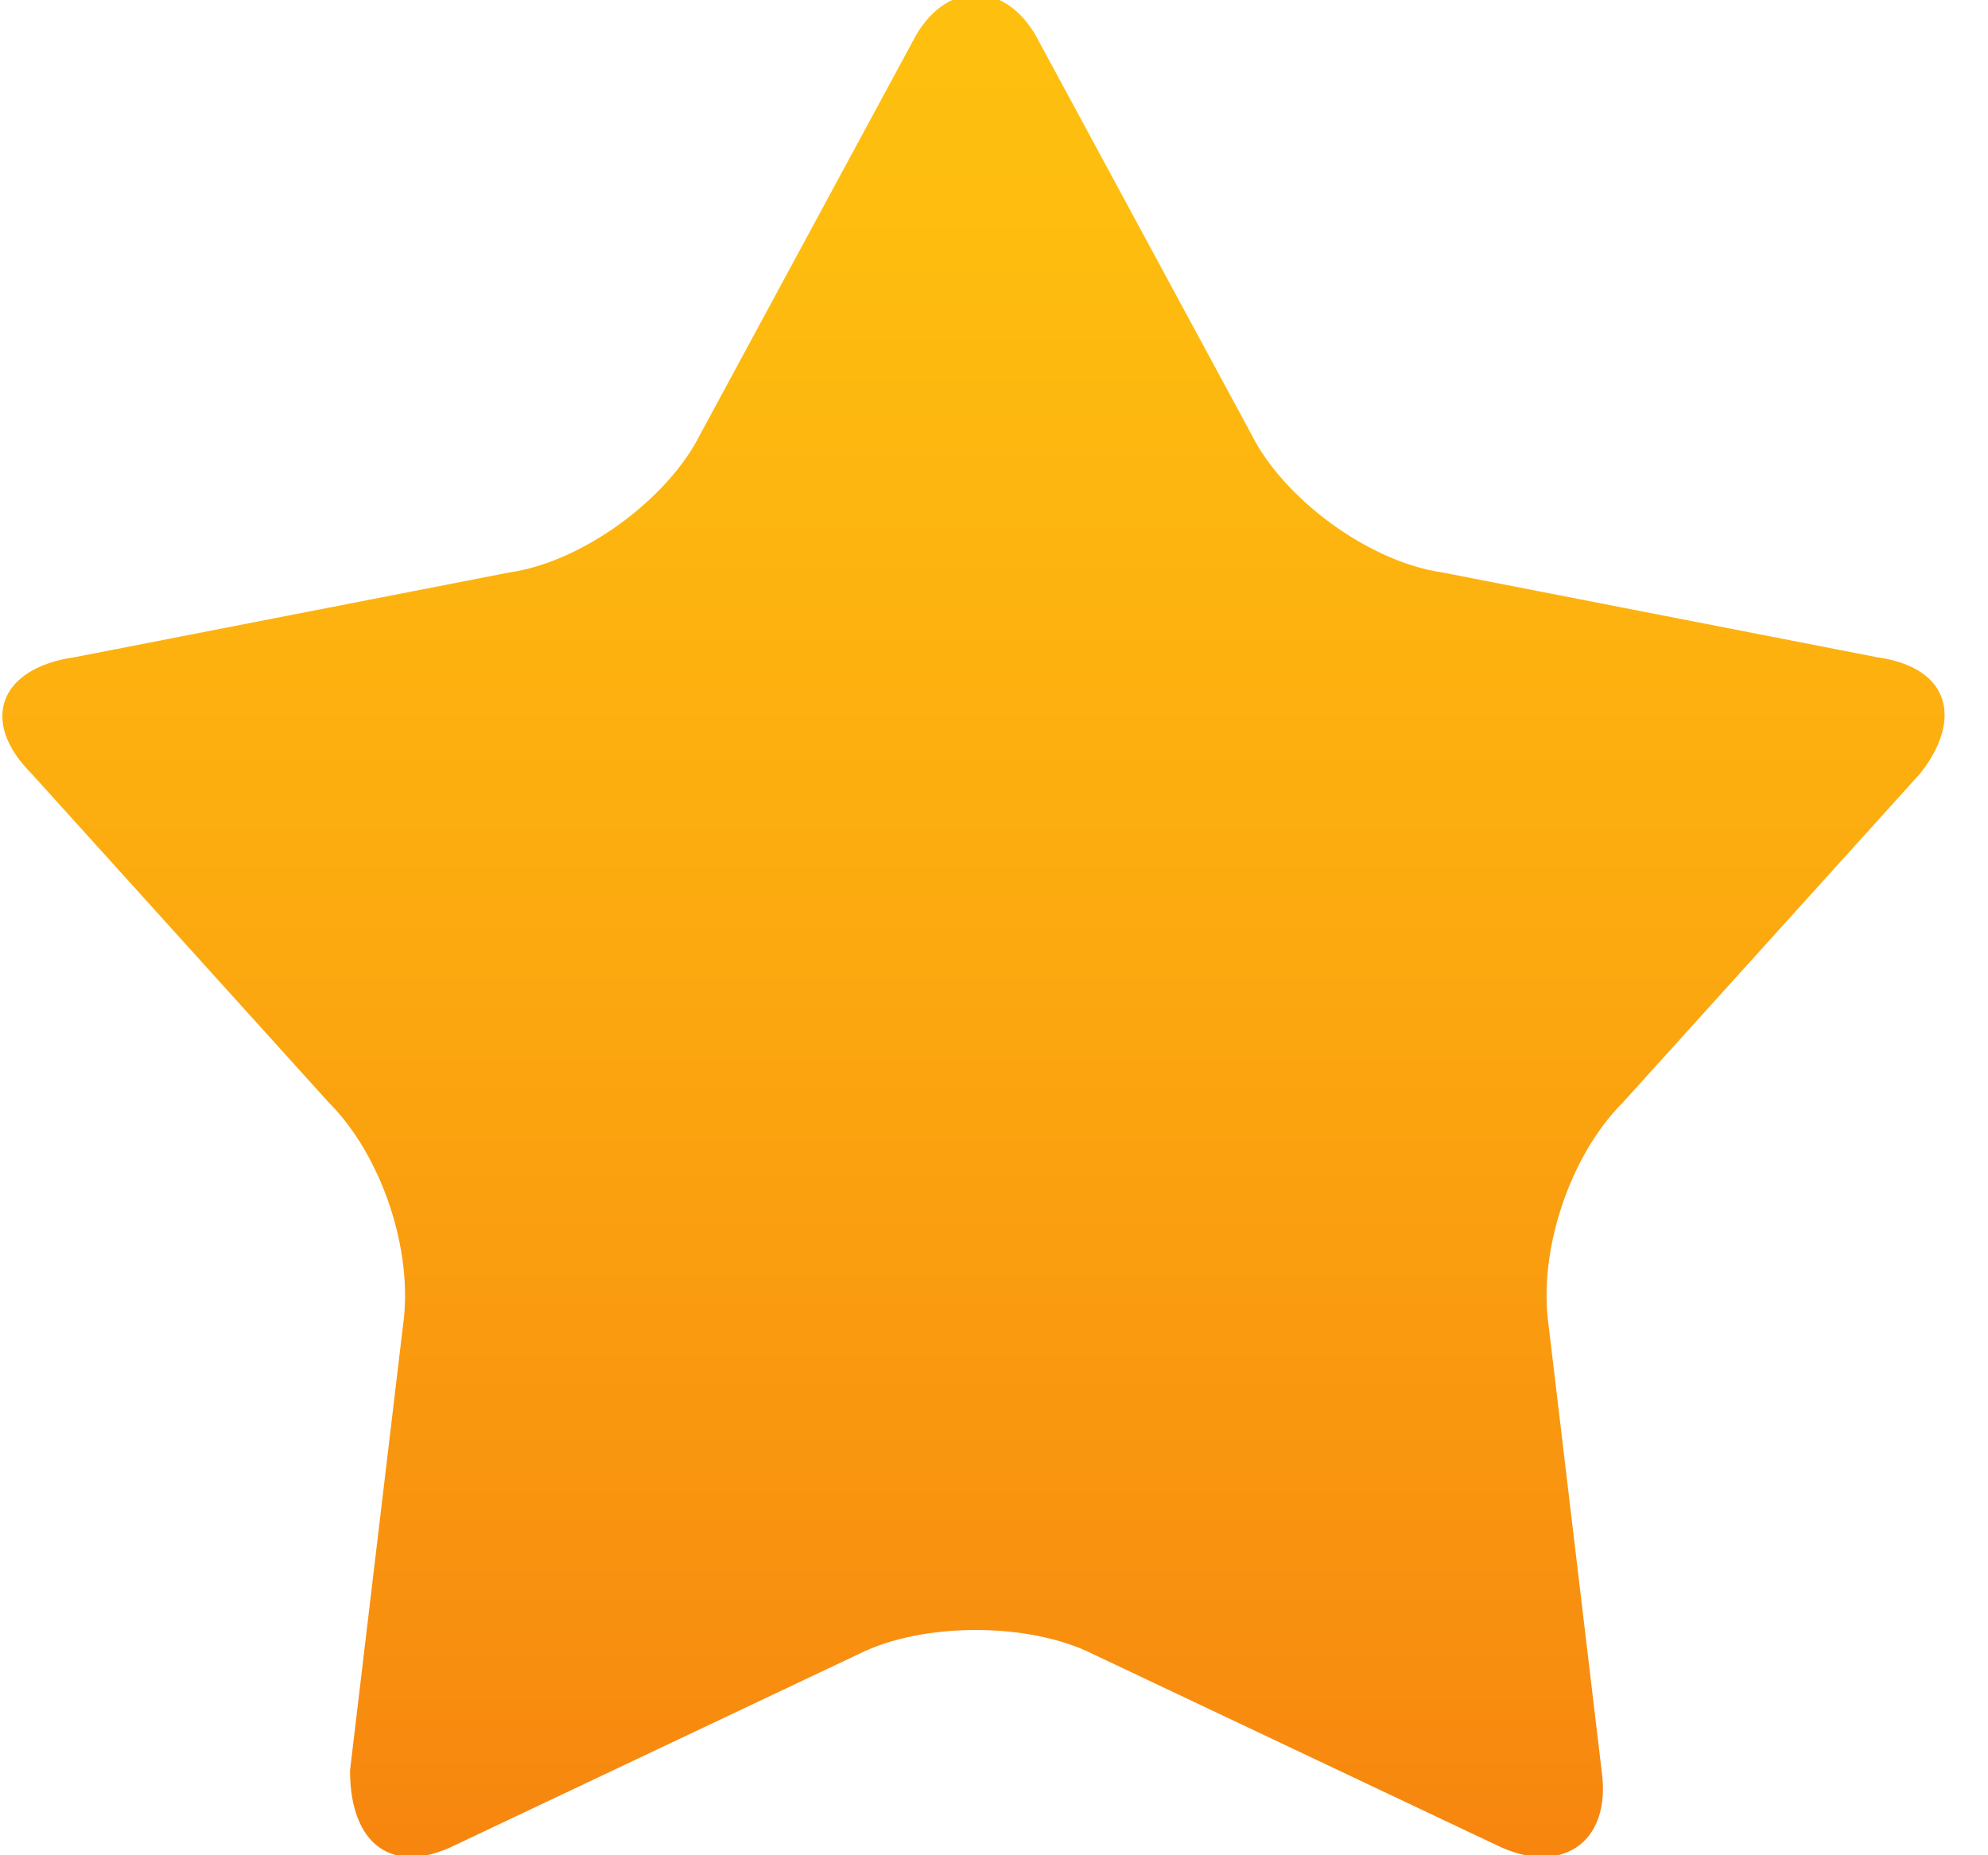 <svg width="30" height="28" viewBox="0 0 30 28" fill="none" xmlns="http://www.w3.org/2000/svg">
<path d="M13.765 0.64C14.245 -0.32 15.206 -0.32 15.686 0.64L18.887 6.56C19.367 7.52 20.648 8.48 21.768 8.64L28.331 9.92C29.451 10.08 29.611 10.88 28.971 11.68L24.489 16.64C23.689 17.44 23.209 18.88 23.369 20L24.169 26.72C24.329 27.84 23.529 28.32 22.569 27.84L16.486 24.96C15.526 24.48 13.925 24.48 12.965 24.96L6.882 27.84C5.922 28.32 5.282 27.84 5.282 26.72L6.082 20C6.242 18.88 5.762 17.44 4.962 16.64L0.48 11.68C-0.321 10.88 -0 10.08 1.12 9.92L7.683 8.64C8.803 8.48 10.084 7.52 10.564 6.56L13.765 0.64Z" fill="url(#paint0_linear_132_196)"/>
<defs>
<linearGradient id="paint0_linear_132_196" x1="14.662" y1="-4.24" x2="14.662" y2="41.828" gradientUnits="userSpaceOnUse">
<stop stop-color="#FFC30F"/>
<stop offset="0.161" stop-color="#FEBD0F"/>
<stop offset="0.382" stop-color="#FCAB0F"/>
<stop offset="0.638" stop-color="#F88E0F"/>
<stop offset="0.917" stop-color="#F2660E"/>
<stop offset="1" stop-color="#F0590E"/>
</linearGradient>
</defs>
</svg>
